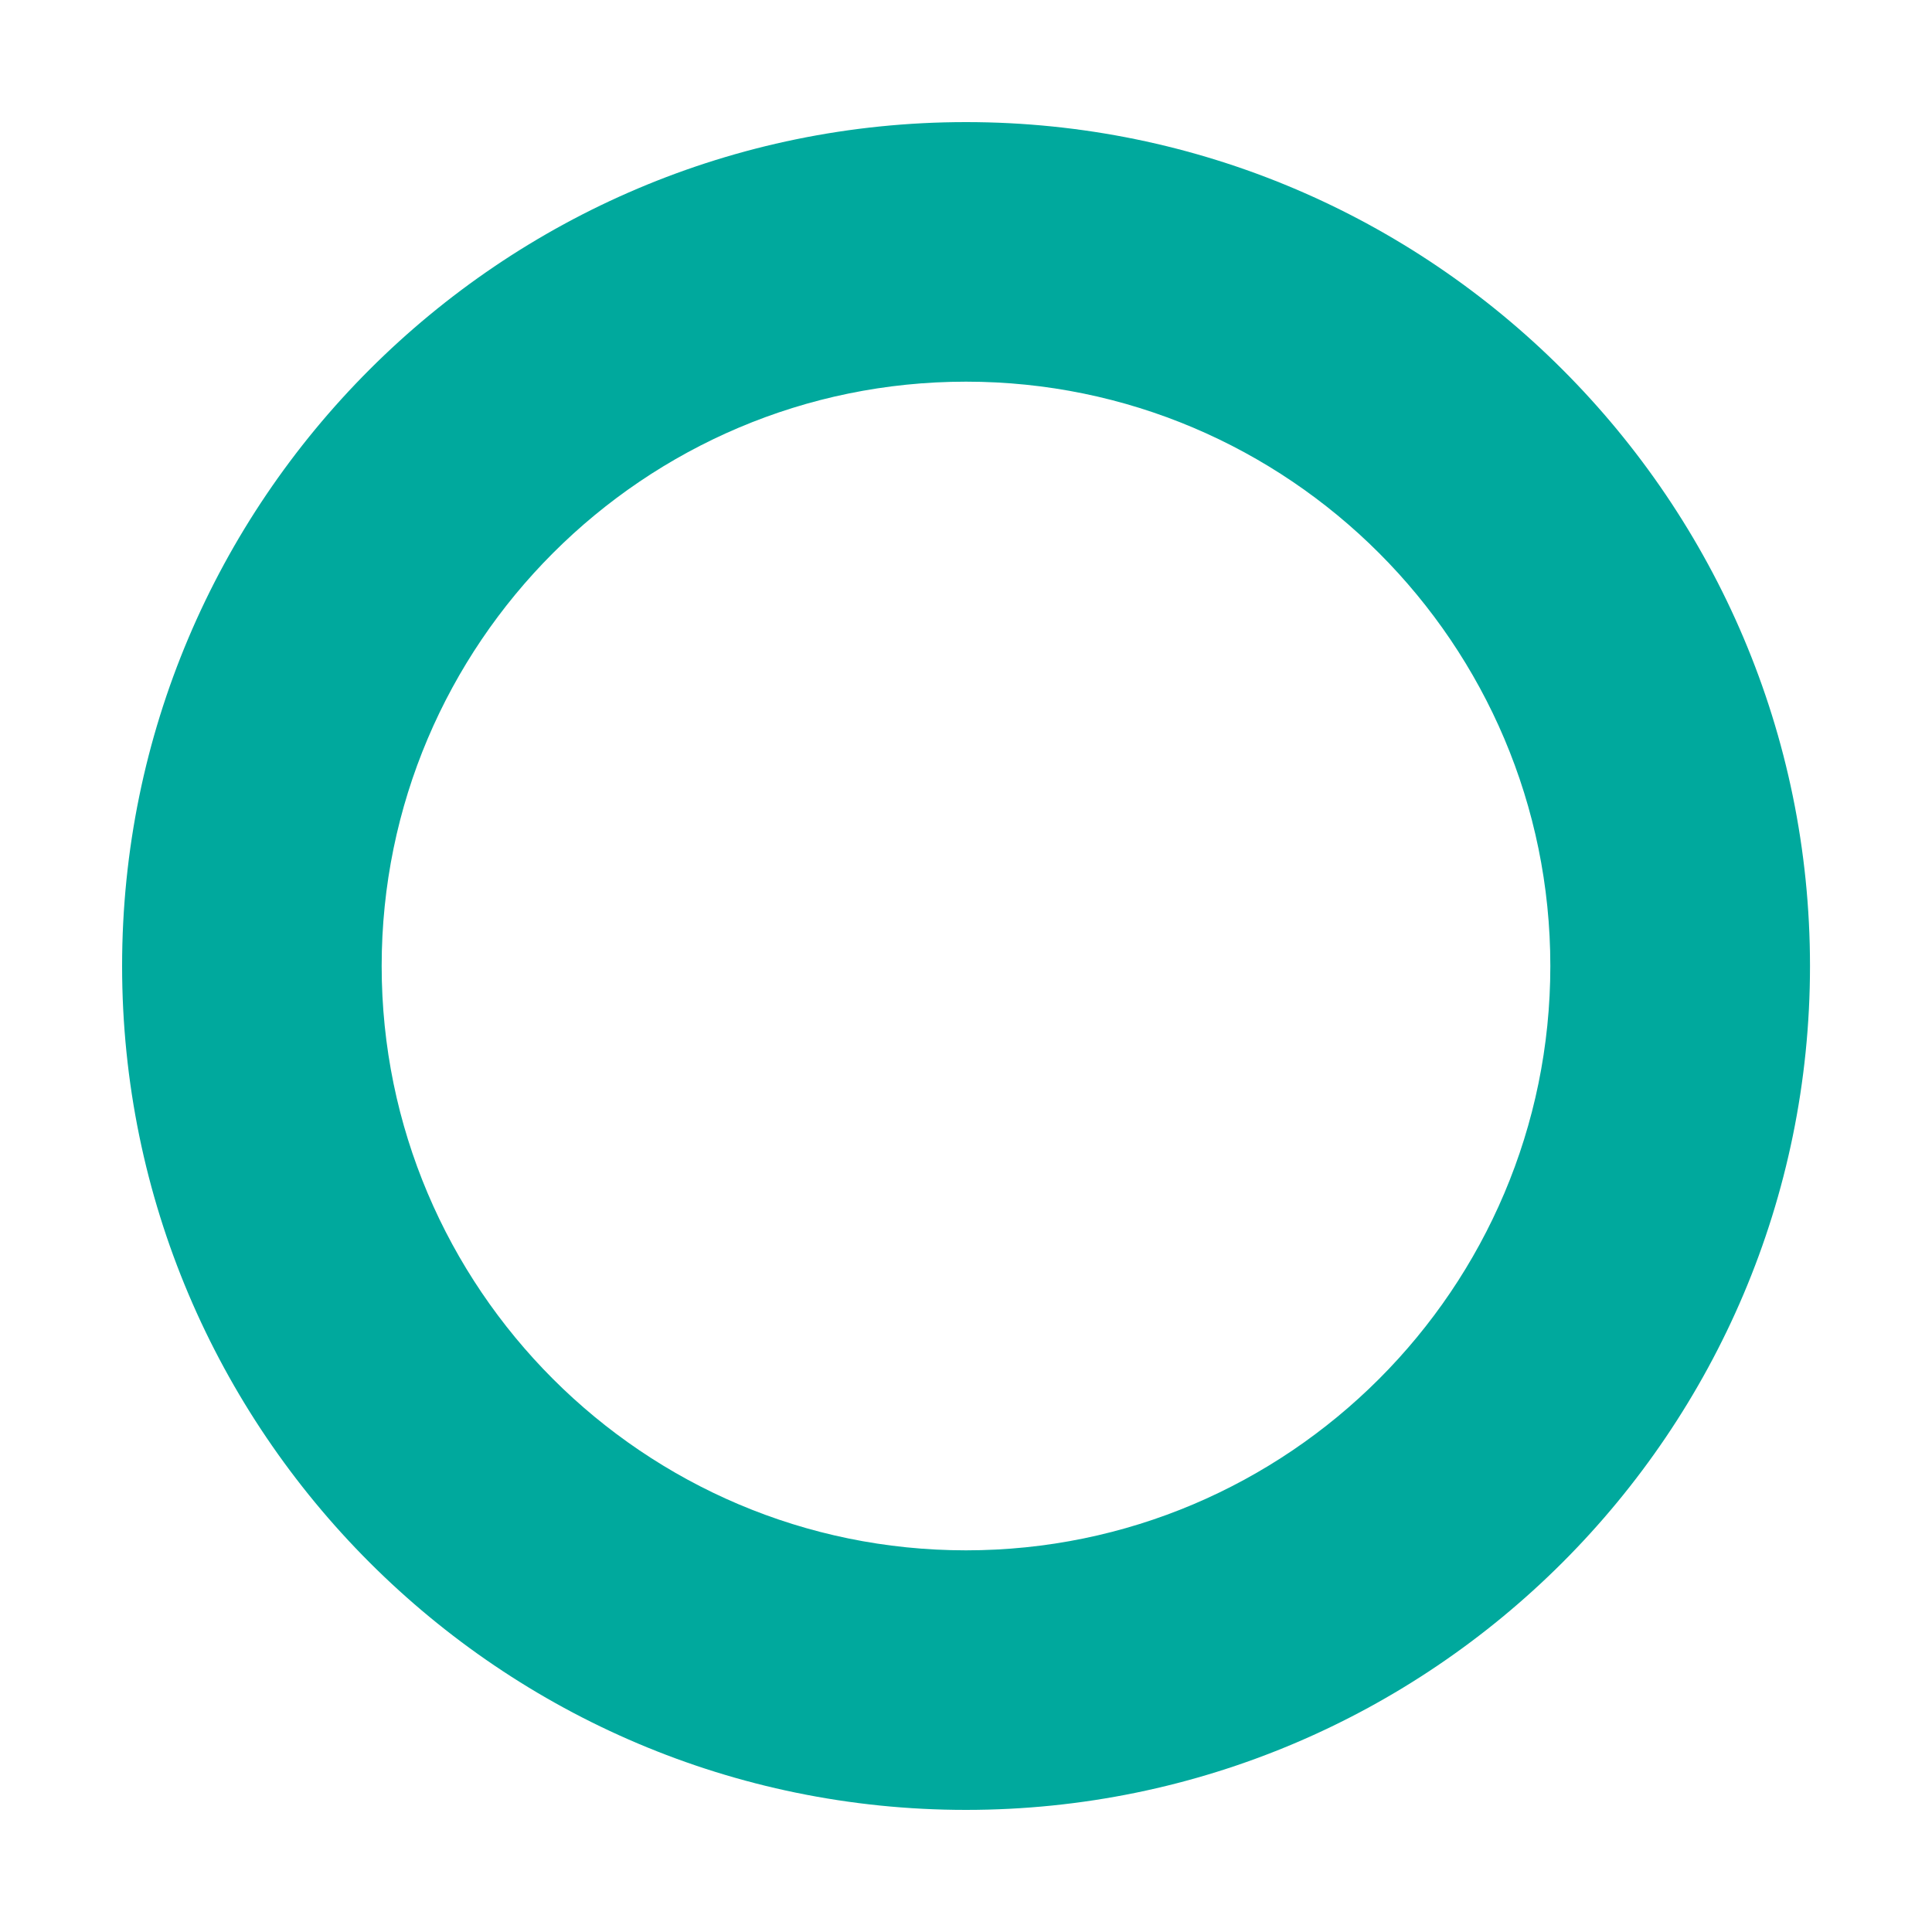 <svg xmlns="http://www.w3.org/2000/svg" id="Layer_1" viewBox="0 0 200 200"><path d="M100,187.36c-48.17,0-87.36-39.19-87.36-87.36S51.83,12.64,100,12.64s87.37,39.19,87.37,87.36-39.19,87.36-87.37,87.36Zm0-147.85c-33.35,0-60.49,27.14-60.49,60.49s27.13,60.49,60.49,60.49,60.49-27.14,60.49-60.49-27.13-60.49-60.49-60.49Z" style="fill:#00a99d;"></path></svg>